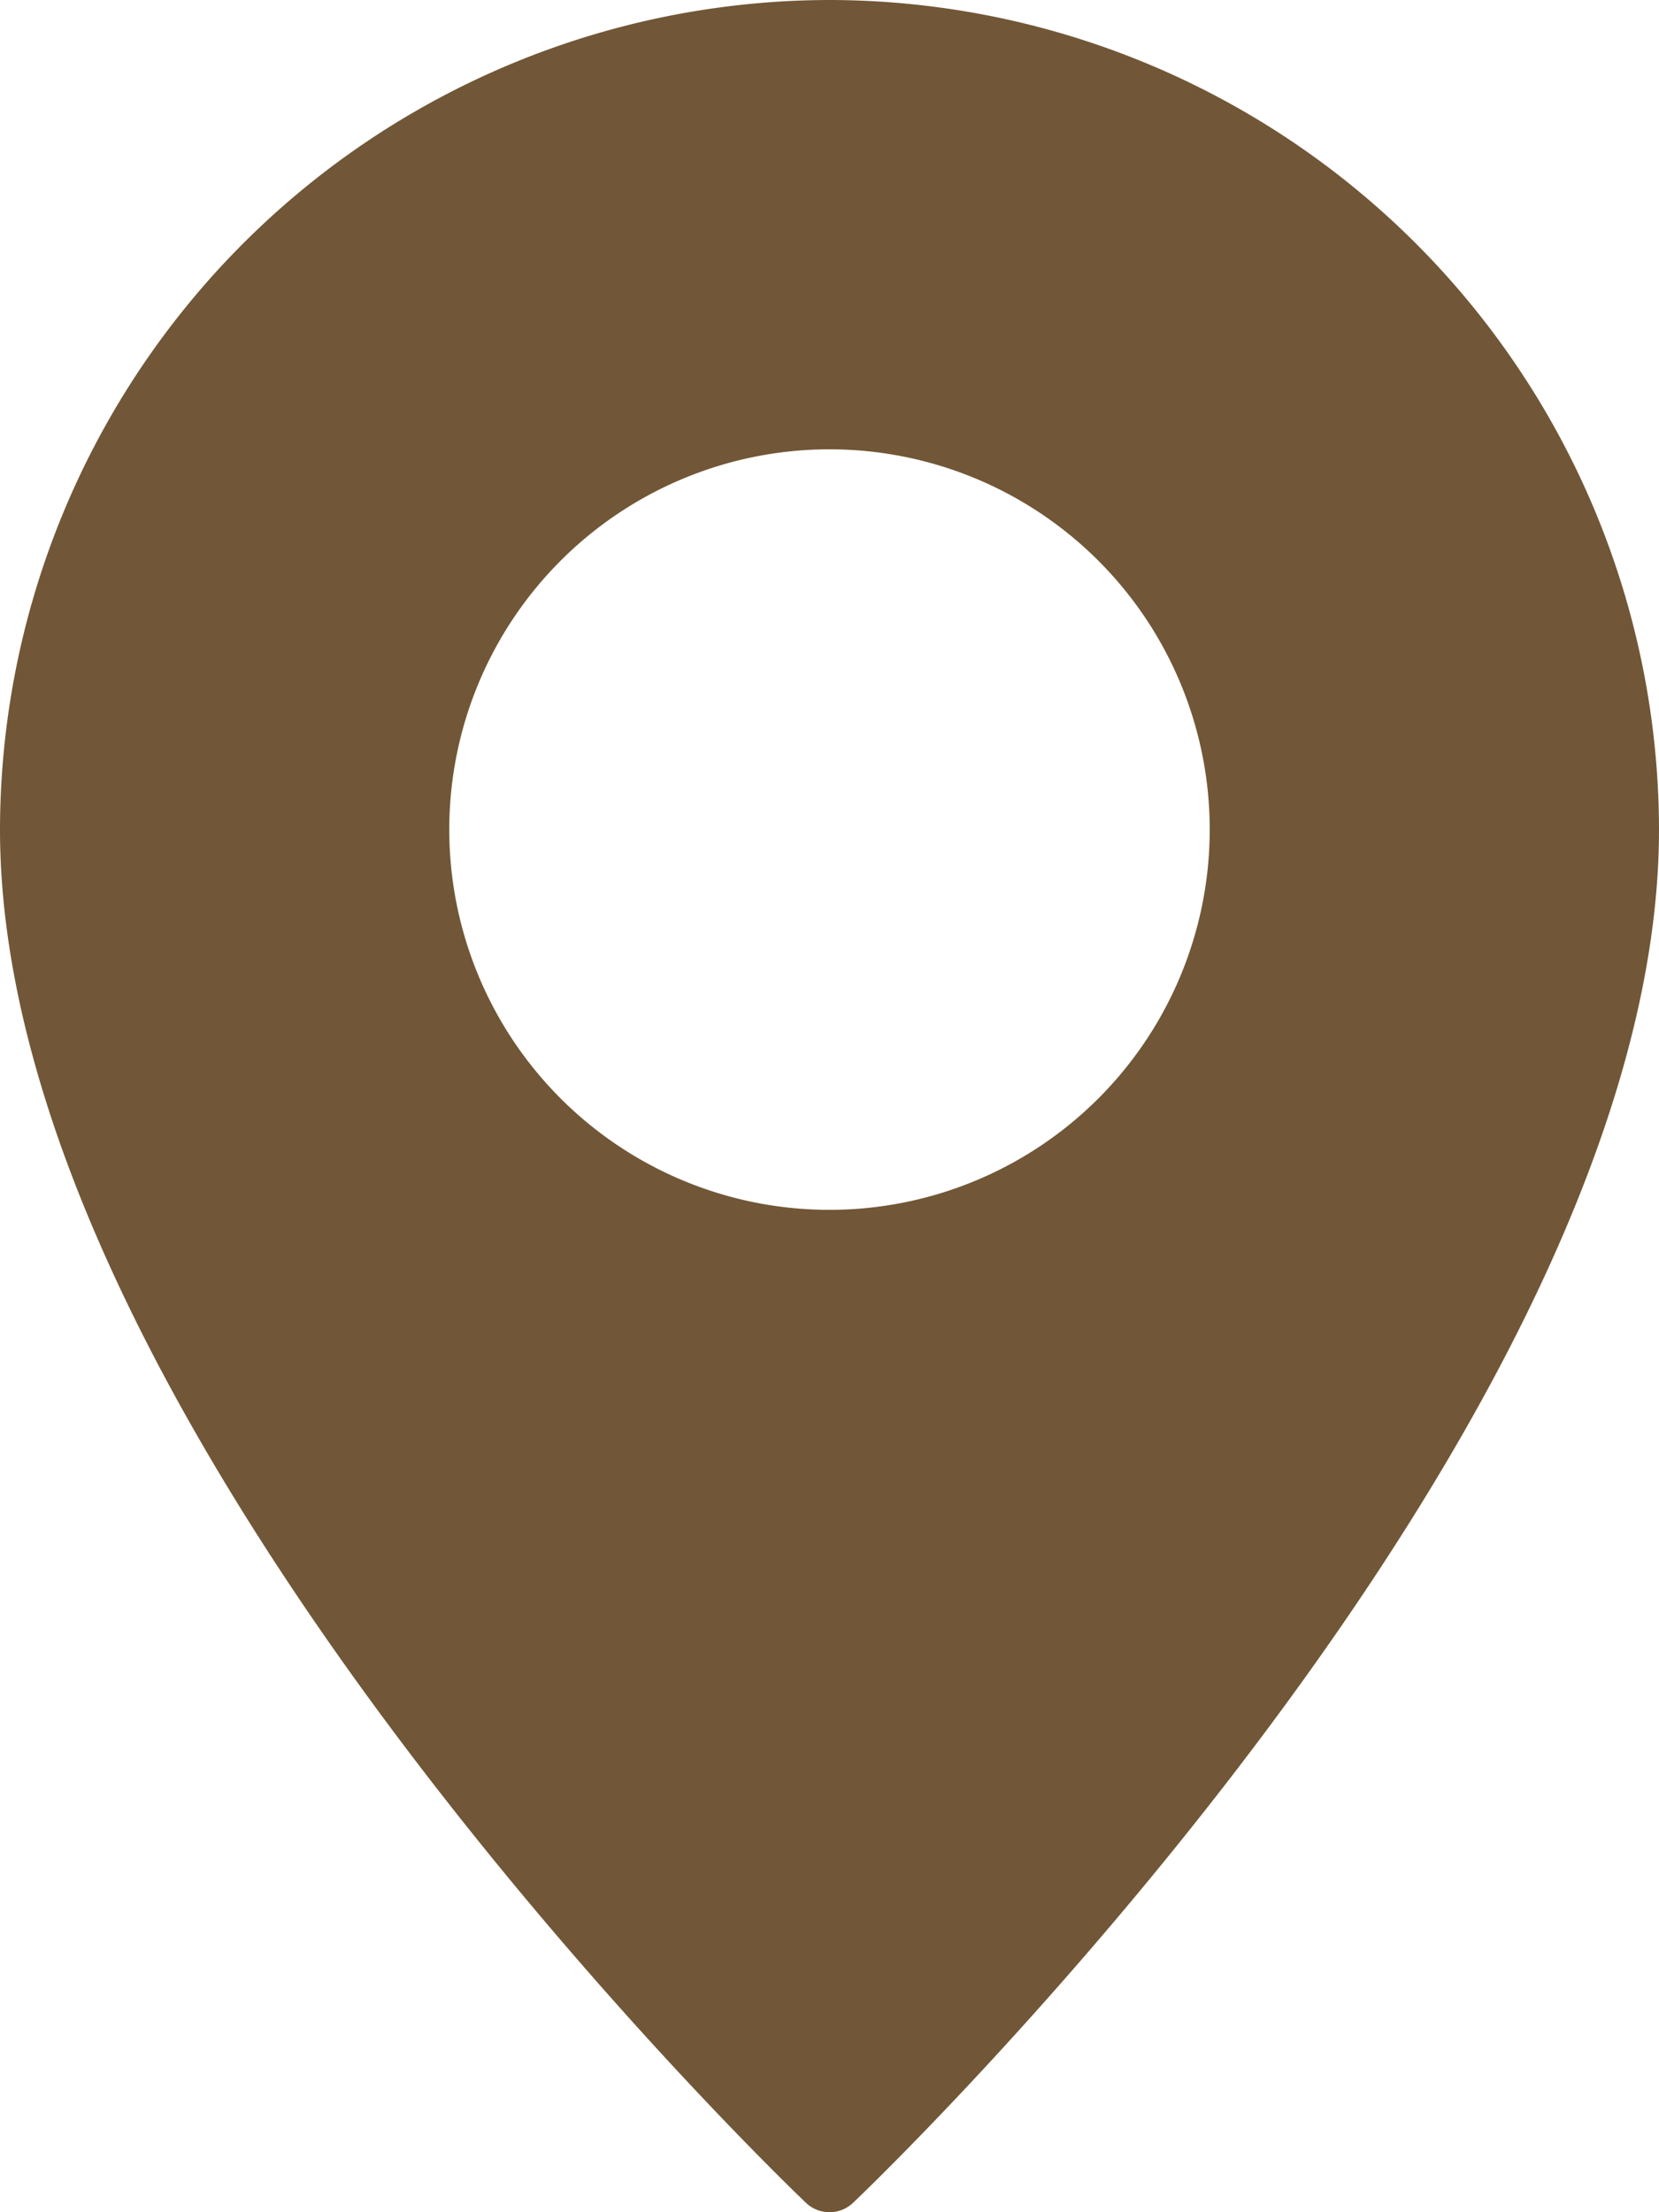 <svg xmlns="http://www.w3.org/2000/svg" width="16" height="21.333" viewBox="0 0 16 21.333">
  <g id="Pin" transform="translate(-8)">
    <path id="Path_15369" data-name="Path 15369" d="M16,0A8.011,8.011,0,0,0,8,8c0,5.743,7.453,12.937,7.77,13.24a.33.33,0,0,0,.46,0c.317-.3,7.77-7.5,7.77-13.24A8.011,8.011,0,0,0,16,0Zm0,11.667A3.667,3.667,0,1,1,19.667,8,3.667,3.667,0,0,1,16,11.667Z" fill="#715737"/>
  </g>
</svg>
